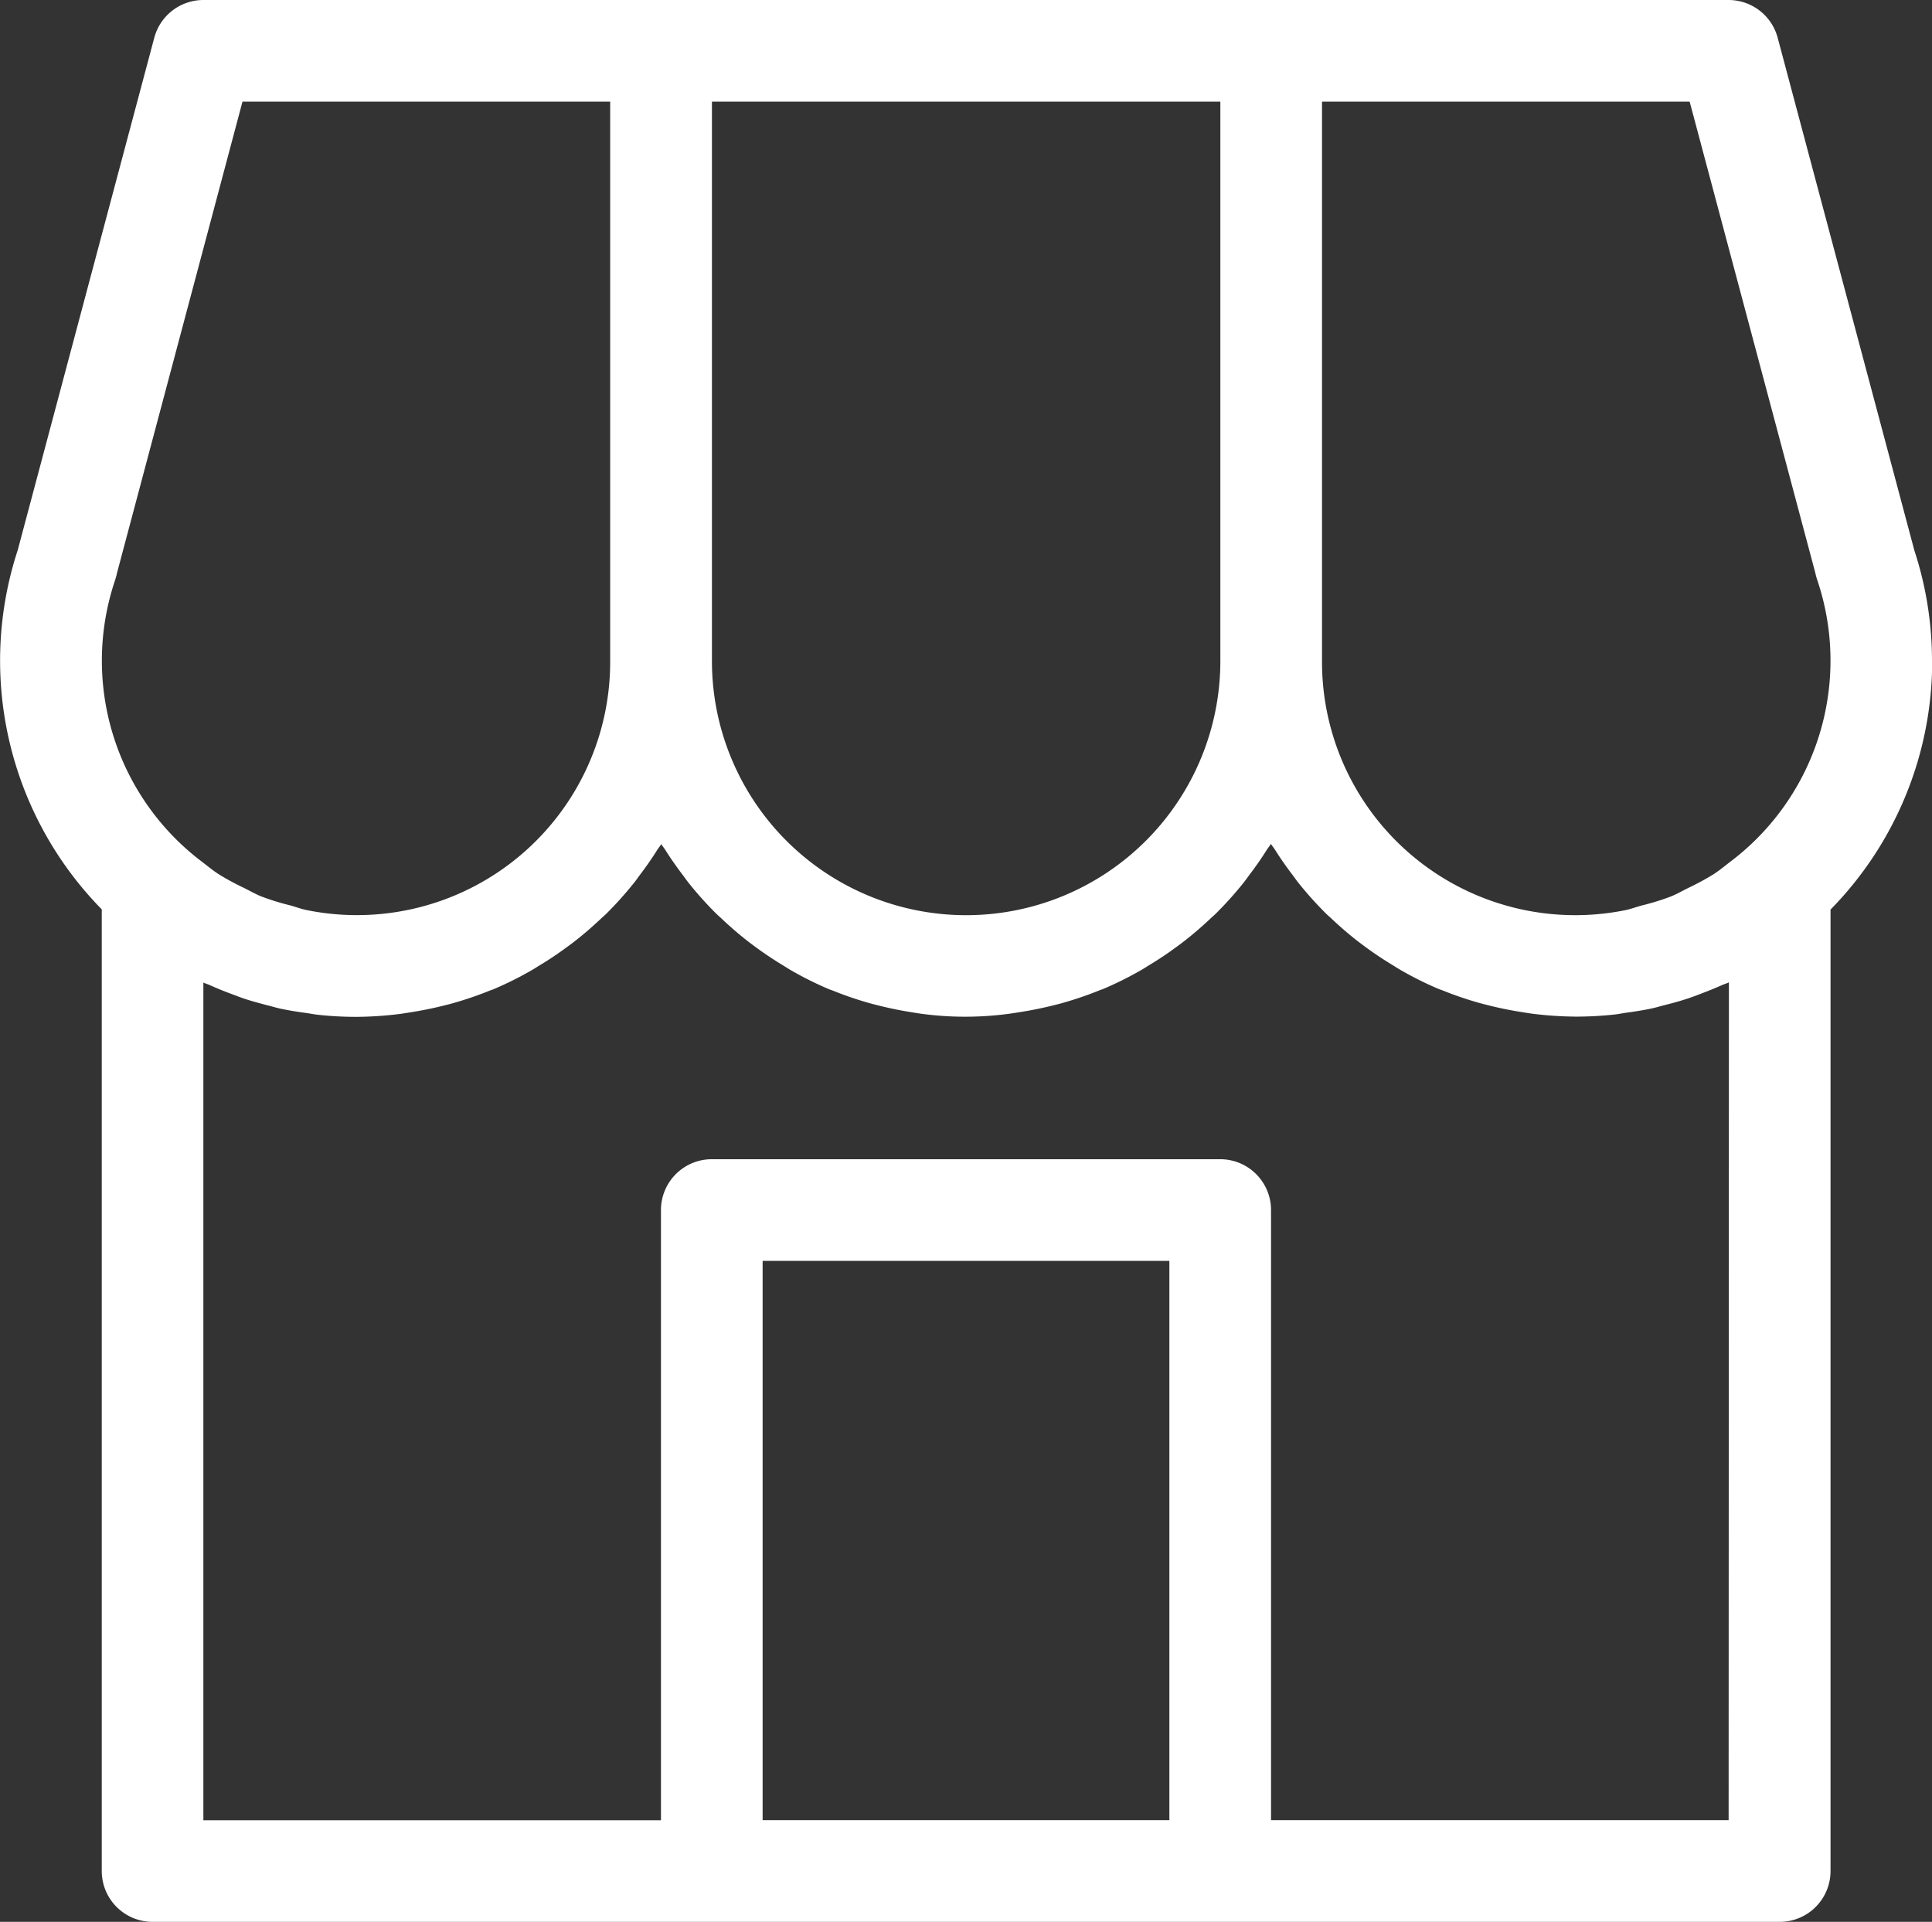 <svg xmlns="http://www.w3.org/2000/svg" xmlns:xlink="http://www.w3.org/1999/xlink" width="40.212" height="40" viewBox="0 0 40.212 40"><rect x="0" y="0" width="40.212" height="40" fill="#333333" stroke="none"/><defs><style>.a{fill:#fff;}.b{clip-path:url(#a);}</style><clipPath id="a"><rect class="a" width="40.212" height="40"/></clipPath></defs><g transform="translate(0 0)"><g class="b" transform="translate(0 0)"><path class="a" d="M40.212,13.757a7.372,7.372,0,0,0-.367-2.3l0,0L37,.786A1.058,1.058,0,0,0,35.979,0H4.233A1.058,1.058,0,0,0,3.211.786L.369,11.45l0,0a7.39,7.39,0,0,0,1.749,7.477V38.942A1.058,1.058,0,0,0,3.175,40H37.037A1.058,1.058,0,0,0,38.1,38.942V18.931a7.382,7.382,0,0,0,2.116-5.175m-2.432-1.83a1.261,1.261,0,0,0,.036.134A5.245,5.245,0,0,1,36,17.946c-.111.086-.219.176-.337.251a5.392,5.392,0,0,1-.516.28c-.122.06-.24.129-.366.18a5.1,5.1,0,0,1-.606.188c-.119.032-.233.076-.353.1a5.271,5.271,0,0,1-6.306-5.188V2.116h7.652ZM25.4,13.757a5.291,5.291,0,1,1-10.582,0V2.116H25.4Zm-23-1.7a1.2,1.2,0,0,0,.036-.134L5.047,2.116H12.7v11.64a5.271,5.271,0,0,1-6.306,5.188c-.121-.023-.235-.068-.353-.1a5.1,5.1,0,0,1-.606-.188c-.126-.051-.244-.12-.366-.18a5.392,5.392,0,0,1-.516-.28c-.117-.075-.225-.165-.337-.251A5.245,5.245,0,0,1,2.4,12.061M15.873,26.243h8.466v11.64H15.873Zm20.106,11.64H26.455v-12.7A1.058,1.058,0,0,0,25.4,24.127H14.815a1.058,1.058,0,0,0-1.058,1.058v12.7H4.233V20.45c.046.022.1.037.141.057.139.062.278.119.421.172.1.037.194.075.293.108.158.052.319.094.48.137.089.022.177.049.268.069.182.039.368.068.554.093.074.011.147.026.221.034a7.321,7.321,0,0,0,.8.044,7.621,7.621,0,0,0,.9-.059c.088-.012.175-.026.261-.04q.319-.051.629-.127c.087-.022.174-.042.259-.068a7.179,7.179,0,0,0,.727-.25c.03-.012.06-.02.09-.033a7.39,7.39,0,0,0,.762-.378c.072-.04.141-.086.212-.129q.265-.16.514-.343c.074-.053.147-.107.218-.163.181-.142.354-.293.522-.451.038-.037.08-.07.117-.108a7.442,7.442,0,0,0,.56-.623c.05-.06.094-.125.141-.188.126-.166.246-.338.357-.515.026-.041.058-.078.084-.12.025.042.057.079.084.121.111.177.231.348.357.514.047.062.091.127.141.188a7.442,7.442,0,0,0,.56.623c.037.038.079.071.117.108.167.158.341.309.522.451.071.056.145.11.218.164q.249.181.514.342c.071.043.14.089.212.129a7.182,7.182,0,0,0,.762.378c.03.013.06.021.09.033a7.179,7.179,0,0,0,.727.25c.086.025.172.046.26.068q.308.076.628.127c.087.014.174.029.261.04A6.824,6.824,0,0,0,21,21.1c.088-.012.175-.026.261-.04q.319-.051.629-.127c.087-.022.174-.042.259-.068a7.179,7.179,0,0,0,.727-.25c.03-.012.06-.02.09-.033a7.39,7.39,0,0,0,.762-.378c.072-.04.141-.086.212-.129q.265-.16.514-.343c.074-.053.147-.107.218-.163.181-.142.354-.293.522-.451.038-.037.08-.07.117-.108a7.442,7.442,0,0,0,.56-.623c.05-.06.094-.125.141-.188.126-.166.246-.338.357-.515.026-.041.058-.078.084-.12.025.042.057.079.084.121.111.177.231.348.357.514.047.062.091.127.141.188a7.442,7.442,0,0,0,.56.623c.037.038.079.071.117.108.167.158.341.309.522.451.071.056.145.11.218.164q.249.181.514.342c.071.043.14.089.212.129a7.182,7.182,0,0,0,.762.378c.03.013.06.021.09.033a7.179,7.179,0,0,0,.727.25c.086.025.172.046.26.068q.308.076.628.127c.087.014.174.029.261.04a7.621,7.621,0,0,0,.9.059,7.321,7.321,0,0,0,.8-.044c.074-.007.147-.023.22-.034.187-.025.374-.054.557-.093.09-.02.178-.047.267-.069.162-.041.323-.085.48-.137.1-.033.2-.071.293-.108.143-.054.283-.11.421-.172.046-.02.1-.035.141-.057Z" transform="translate(0 0)"/></g></g></svg>